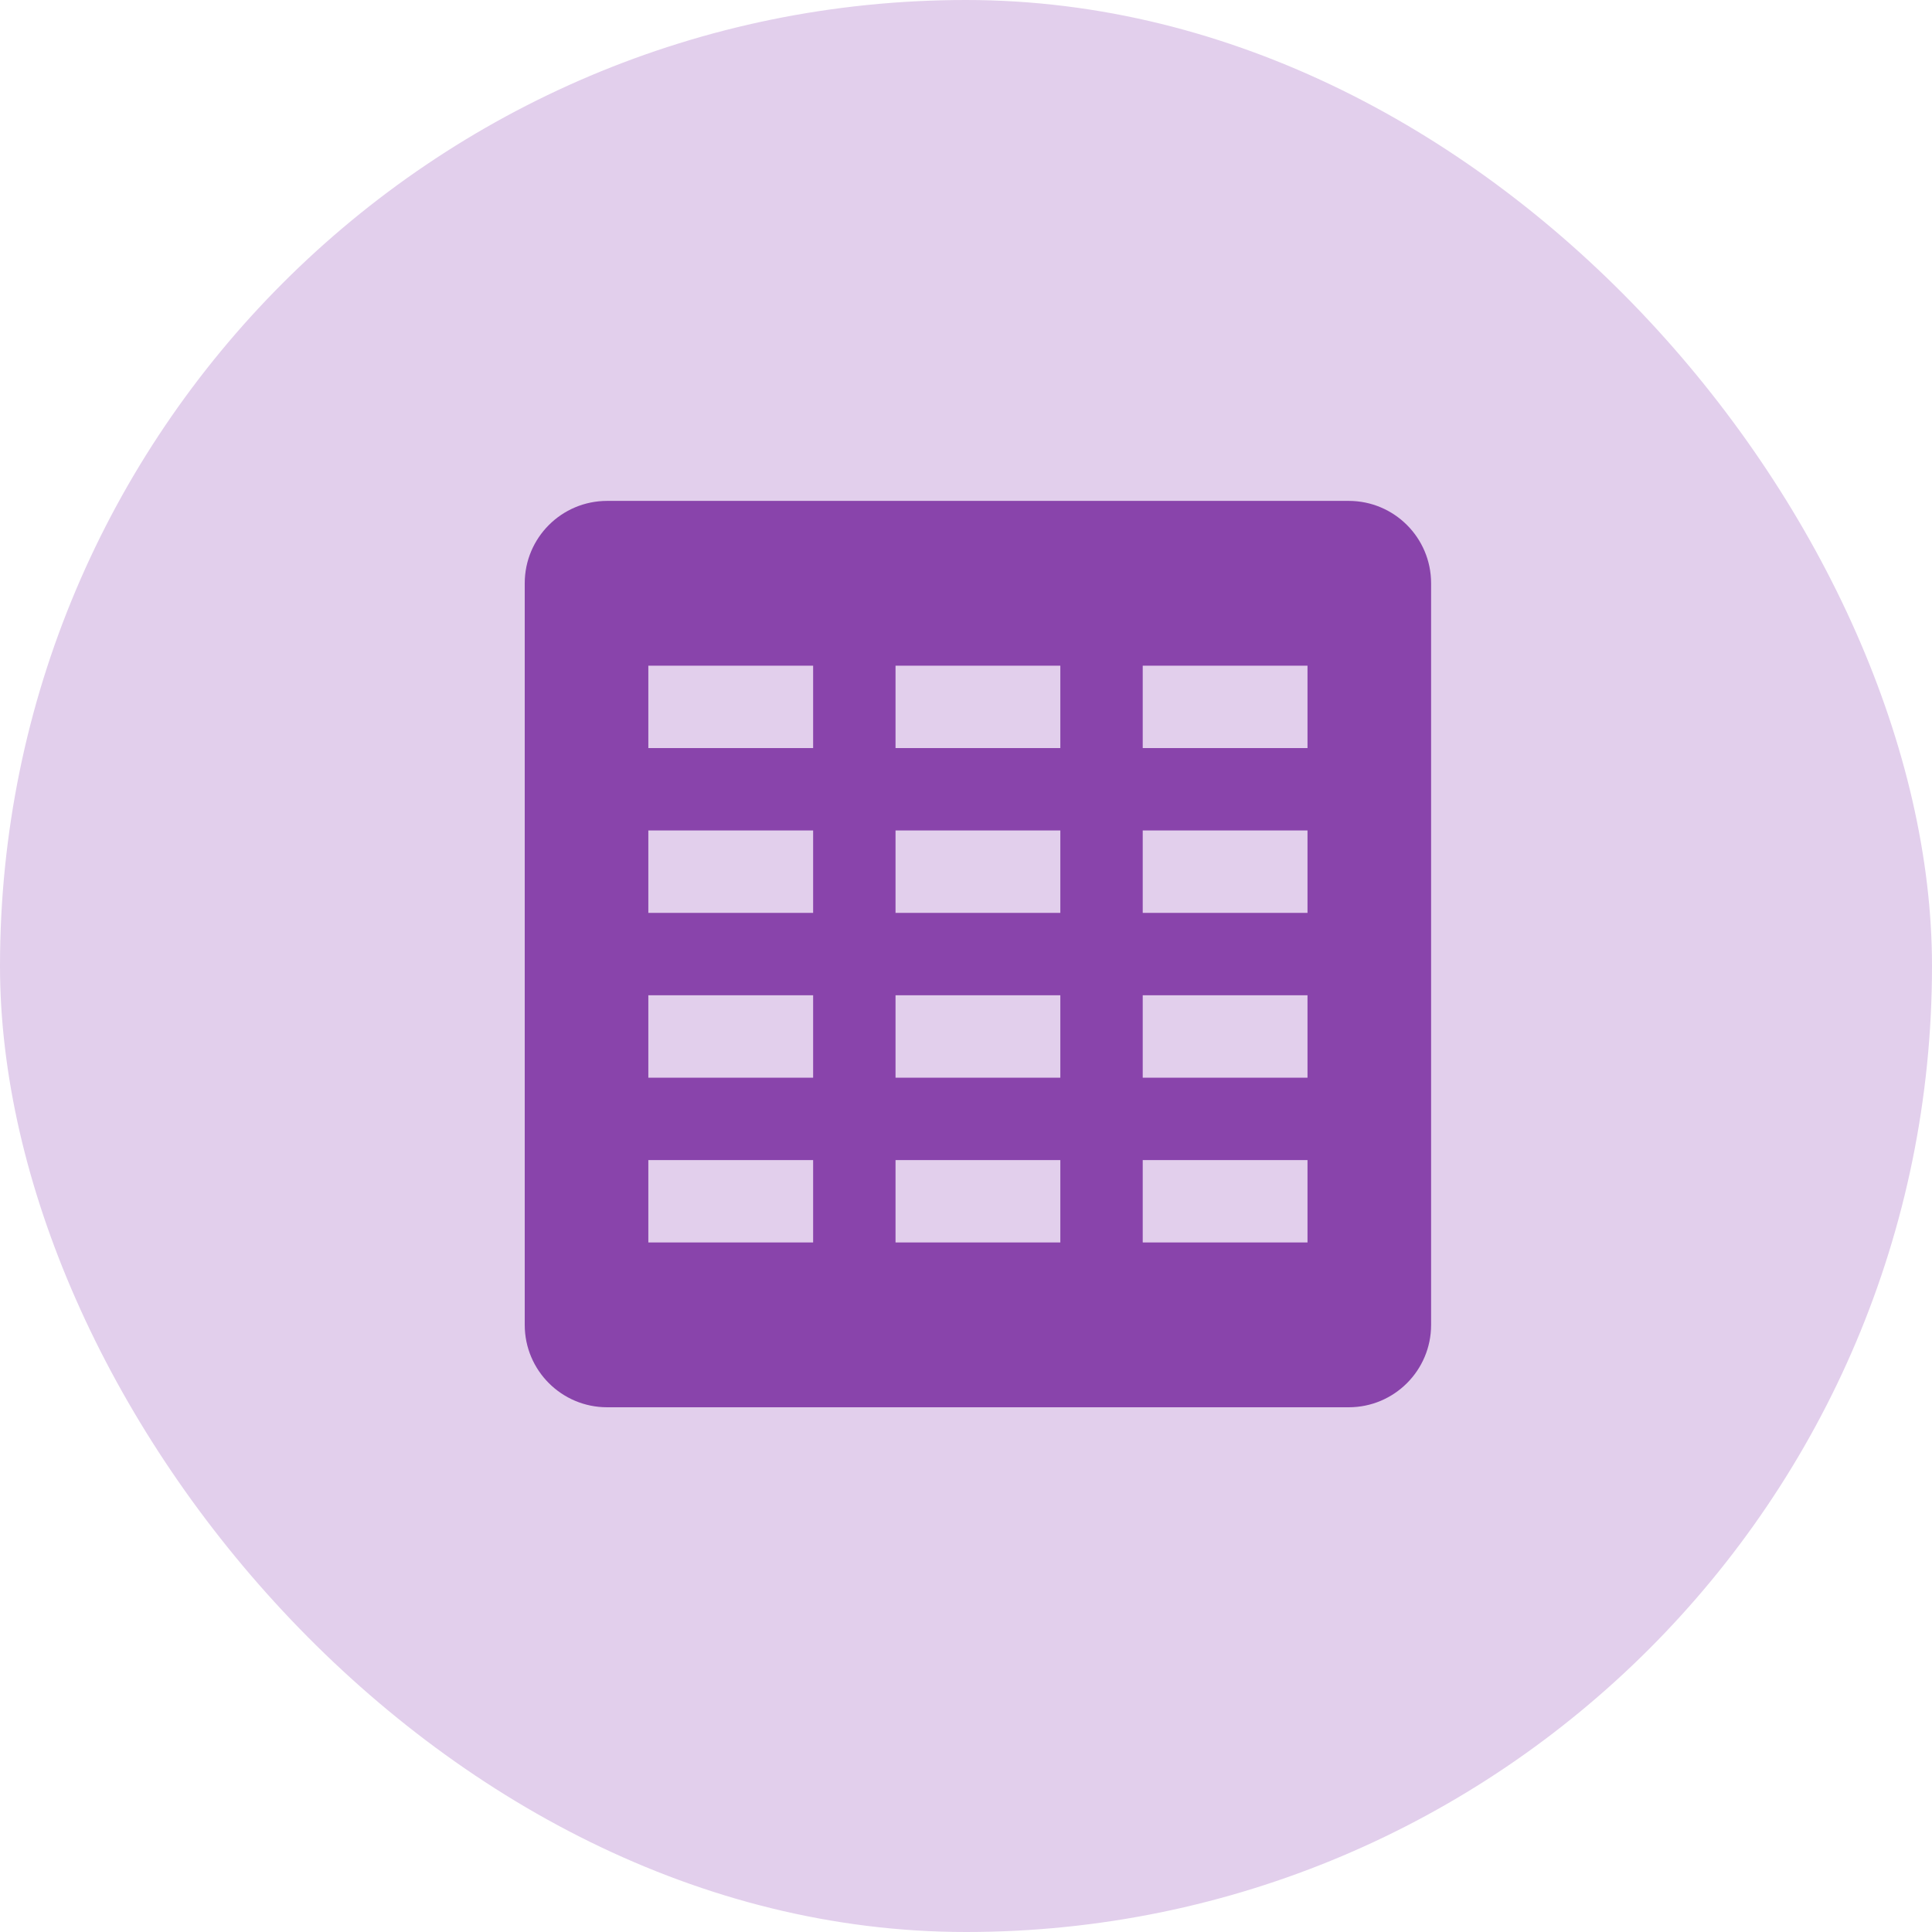 <svg width="80" height="80" viewBox="0 0 80 80" fill="none" xmlns="http://www.w3.org/2000/svg">
<rect width="80" height="80" rx="40" fill="#E2CFEC"/>
<path d="M55.847 20.741H25.14C23.255 20.741 21.728 22.267 21.728 24.153V54.86C21.728 56.745 23.255 58.272 25.14 58.272H55.847C57.732 58.272 59.259 56.745 59.259 54.86V24.153C59.259 22.267 57.732 20.741 55.847 20.741ZM33.67 51.448H26.846V48.036H33.67V51.448ZM33.67 44.624H26.846V41.212H33.67V44.624ZM33.67 37.8H26.846V34.388H33.67V37.8ZM33.67 30.976H26.846V27.564H33.67V30.976ZM43.906 51.448H37.082V48.036H43.906V51.448ZM43.906 44.624H37.082V41.212H43.906V44.624ZM43.906 37.8H37.082V34.388H43.906V37.8ZM43.906 30.976H37.082V27.564H43.906V30.976ZM54.141 51.448H47.318V48.036H54.141V51.448ZM54.141 44.624H47.318V41.212H54.141V44.624ZM54.141 37.8H47.318V34.388H54.141V37.8ZM54.141 30.976H47.318V27.564H54.141V30.976Z" fill="#8944AB"/>
</svg>
